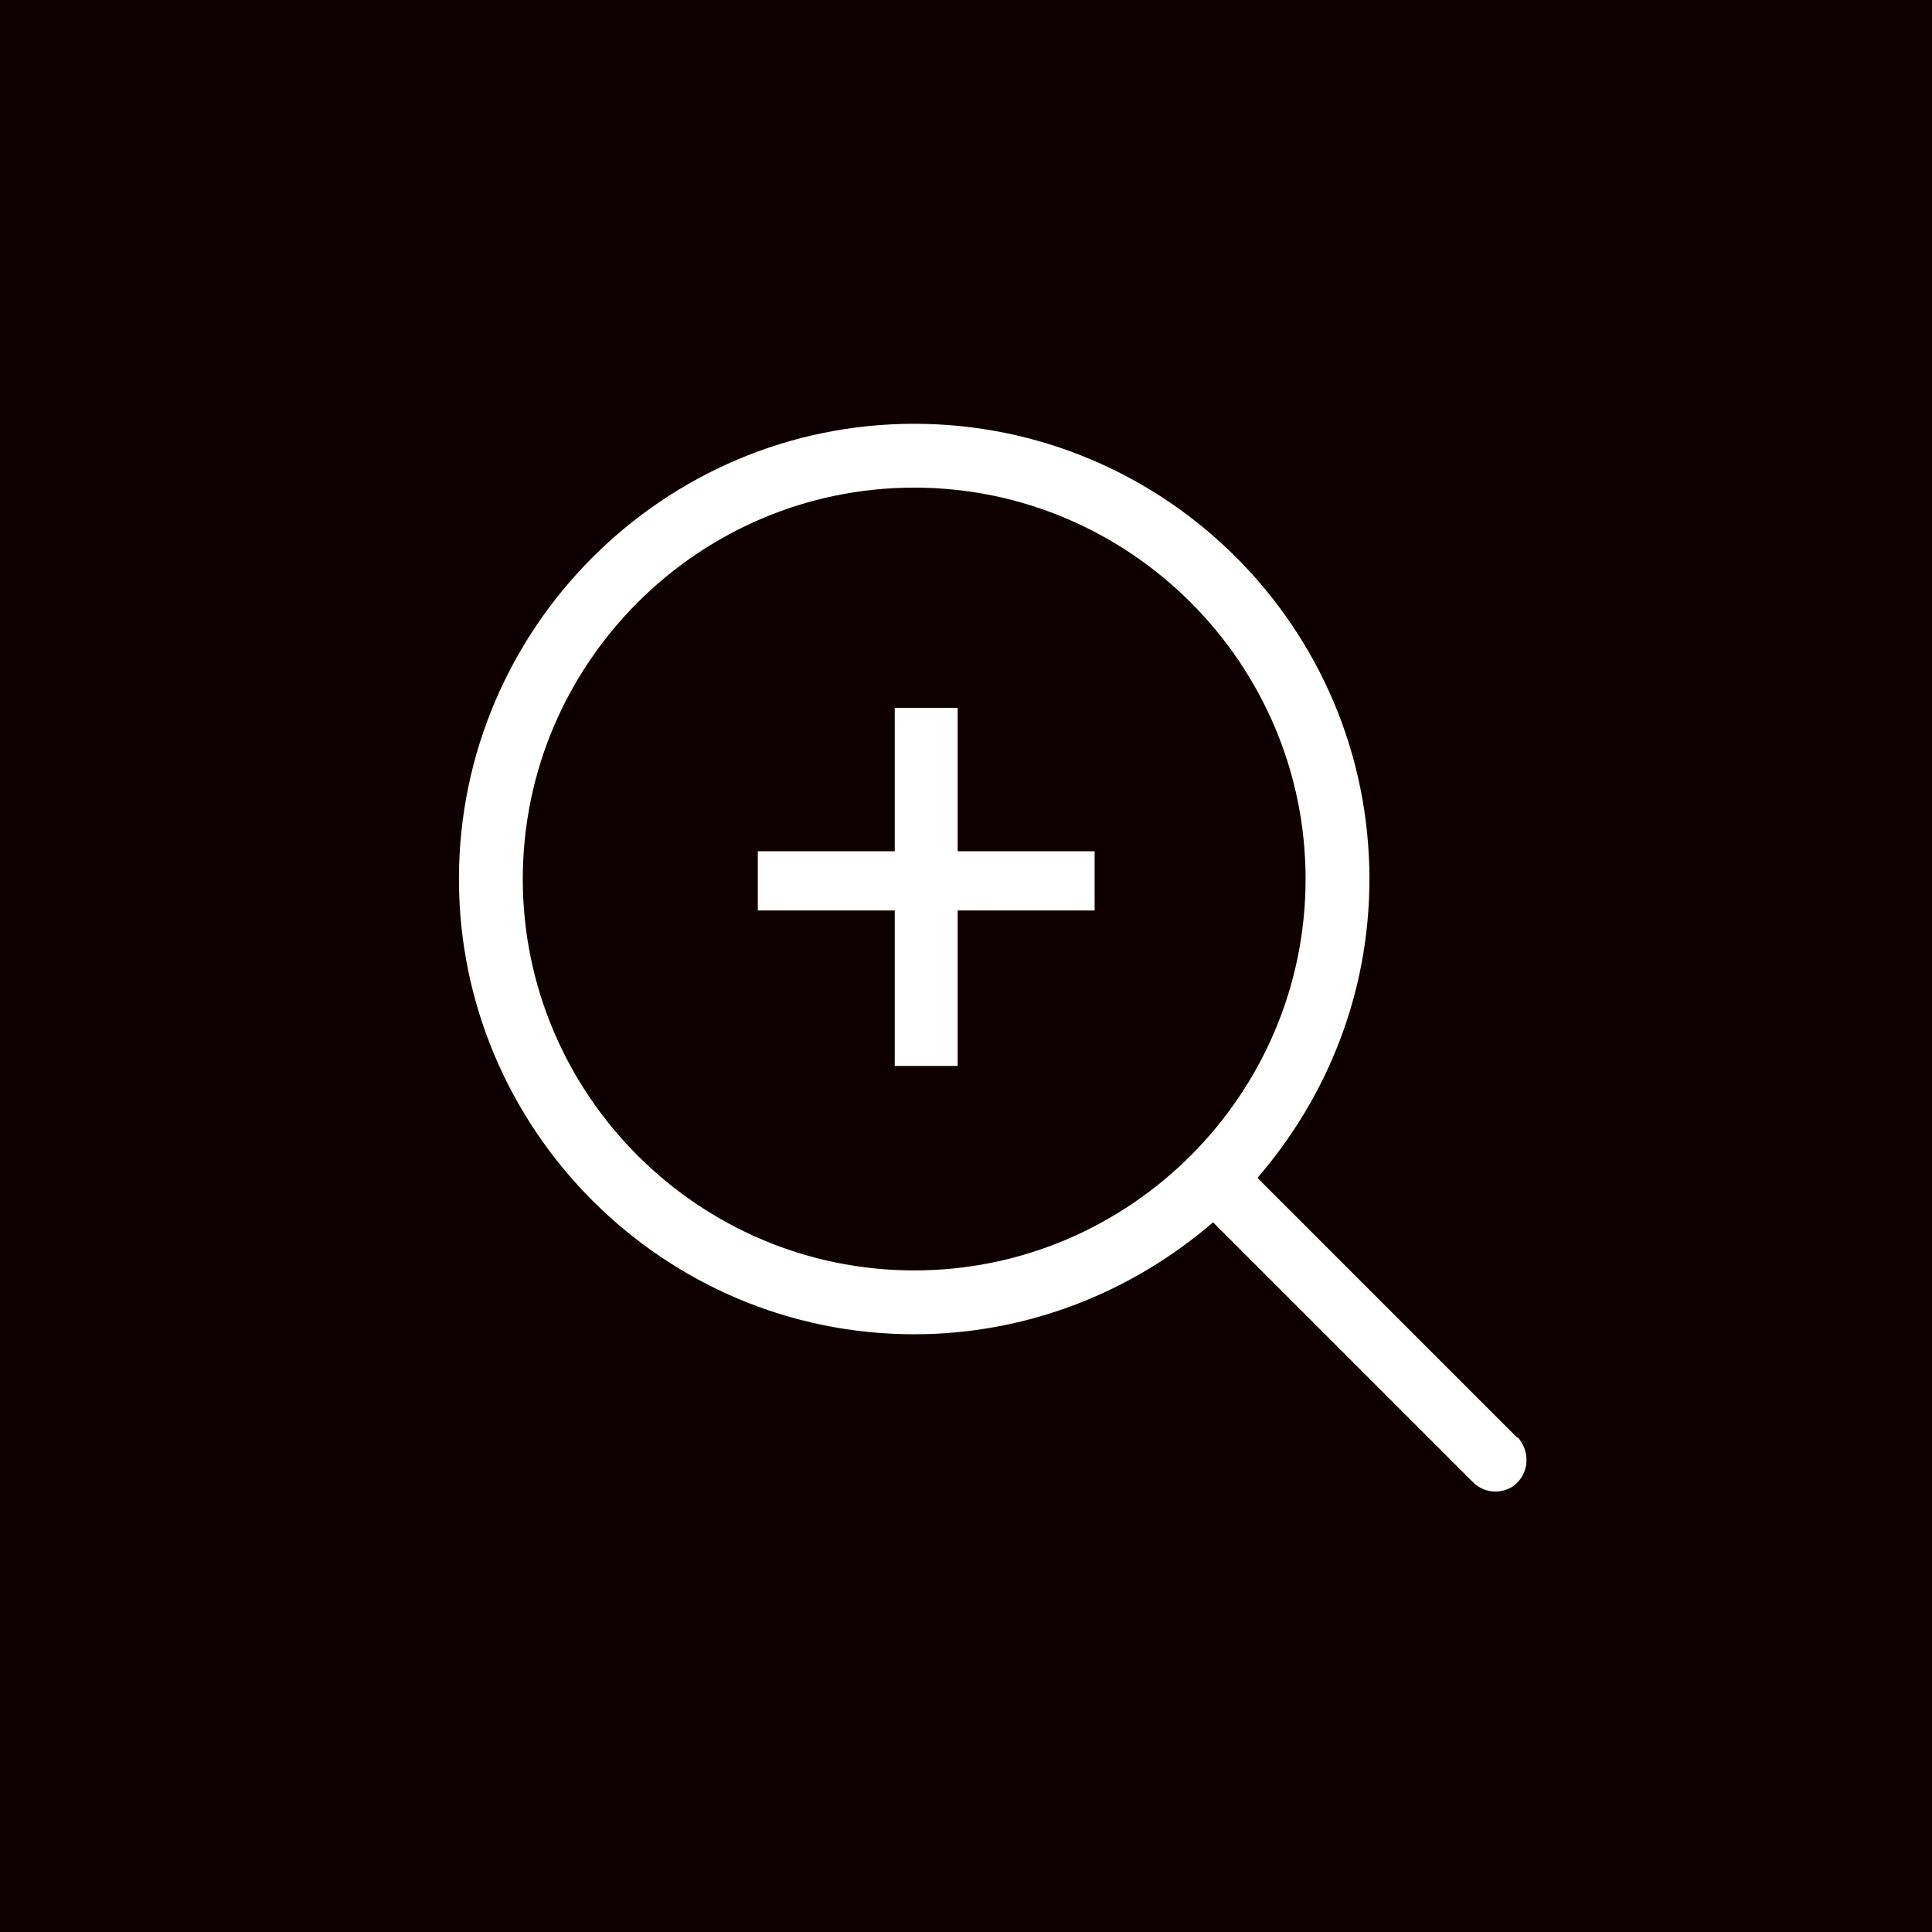 <?xml version="1.0" encoding="UTF-8"?><svg id="uuid-5b27eae7-085d-4913-be6c-19c2a2dbb7af" xmlns="http://www.w3.org/2000/svg" viewBox="0 0 20.88 20.88"><defs><style>.uuid-e359d74b-9c06-4287-bc88-91271327b0c8{fill:#fff;}.uuid-3ecb854f-b3d8-442d-8a35-ba33f870ebaa{fill:#0f0000;}</style></defs><g id="uuid-8c8085b4-1c78-40fa-bd5a-9c1125eed3a0"><g id="uuid-cd302f50-9514-481a-8e84-77877f57616d"><rect class="uuid-3ecb854f-b3d8-442d-8a35-ba33f870ebaa" width="20.88" height="20.88"/><path class="uuid-e359d74b-9c06-4287-bc88-91271327b0c8" d="M16.4,15.54l-2.81-2.81c.75-.87,1.21-1.99,1.21-3.23,0-2.72-2.21-4.92-4.92-4.92s-4.92,2.21-4.92,4.92,2.21,4.92,4.92,4.92c1.23,0,2.36-.46,3.23-1.21l2.81,2.81c.07.07.16.1.24.1s.18-.03.24-.1c.13-.13.13-.35,0-.49h0ZM5.65,9.5c0-2.33,1.9-4.23,4.23-4.23s4.23,1.9,4.23,4.23-1.9,4.23-4.23,4.23-4.23-1.9-4.23-4.23Z"/><path class="uuid-e359d74b-9c06-4287-bc88-91271327b0c8" d="M10.35,9.2h1.48v.64h-1.48v1.68h-.68v-1.68h-1.48v-.64h1.48v-1.55h.68v1.55Z"/></g></g></svg>